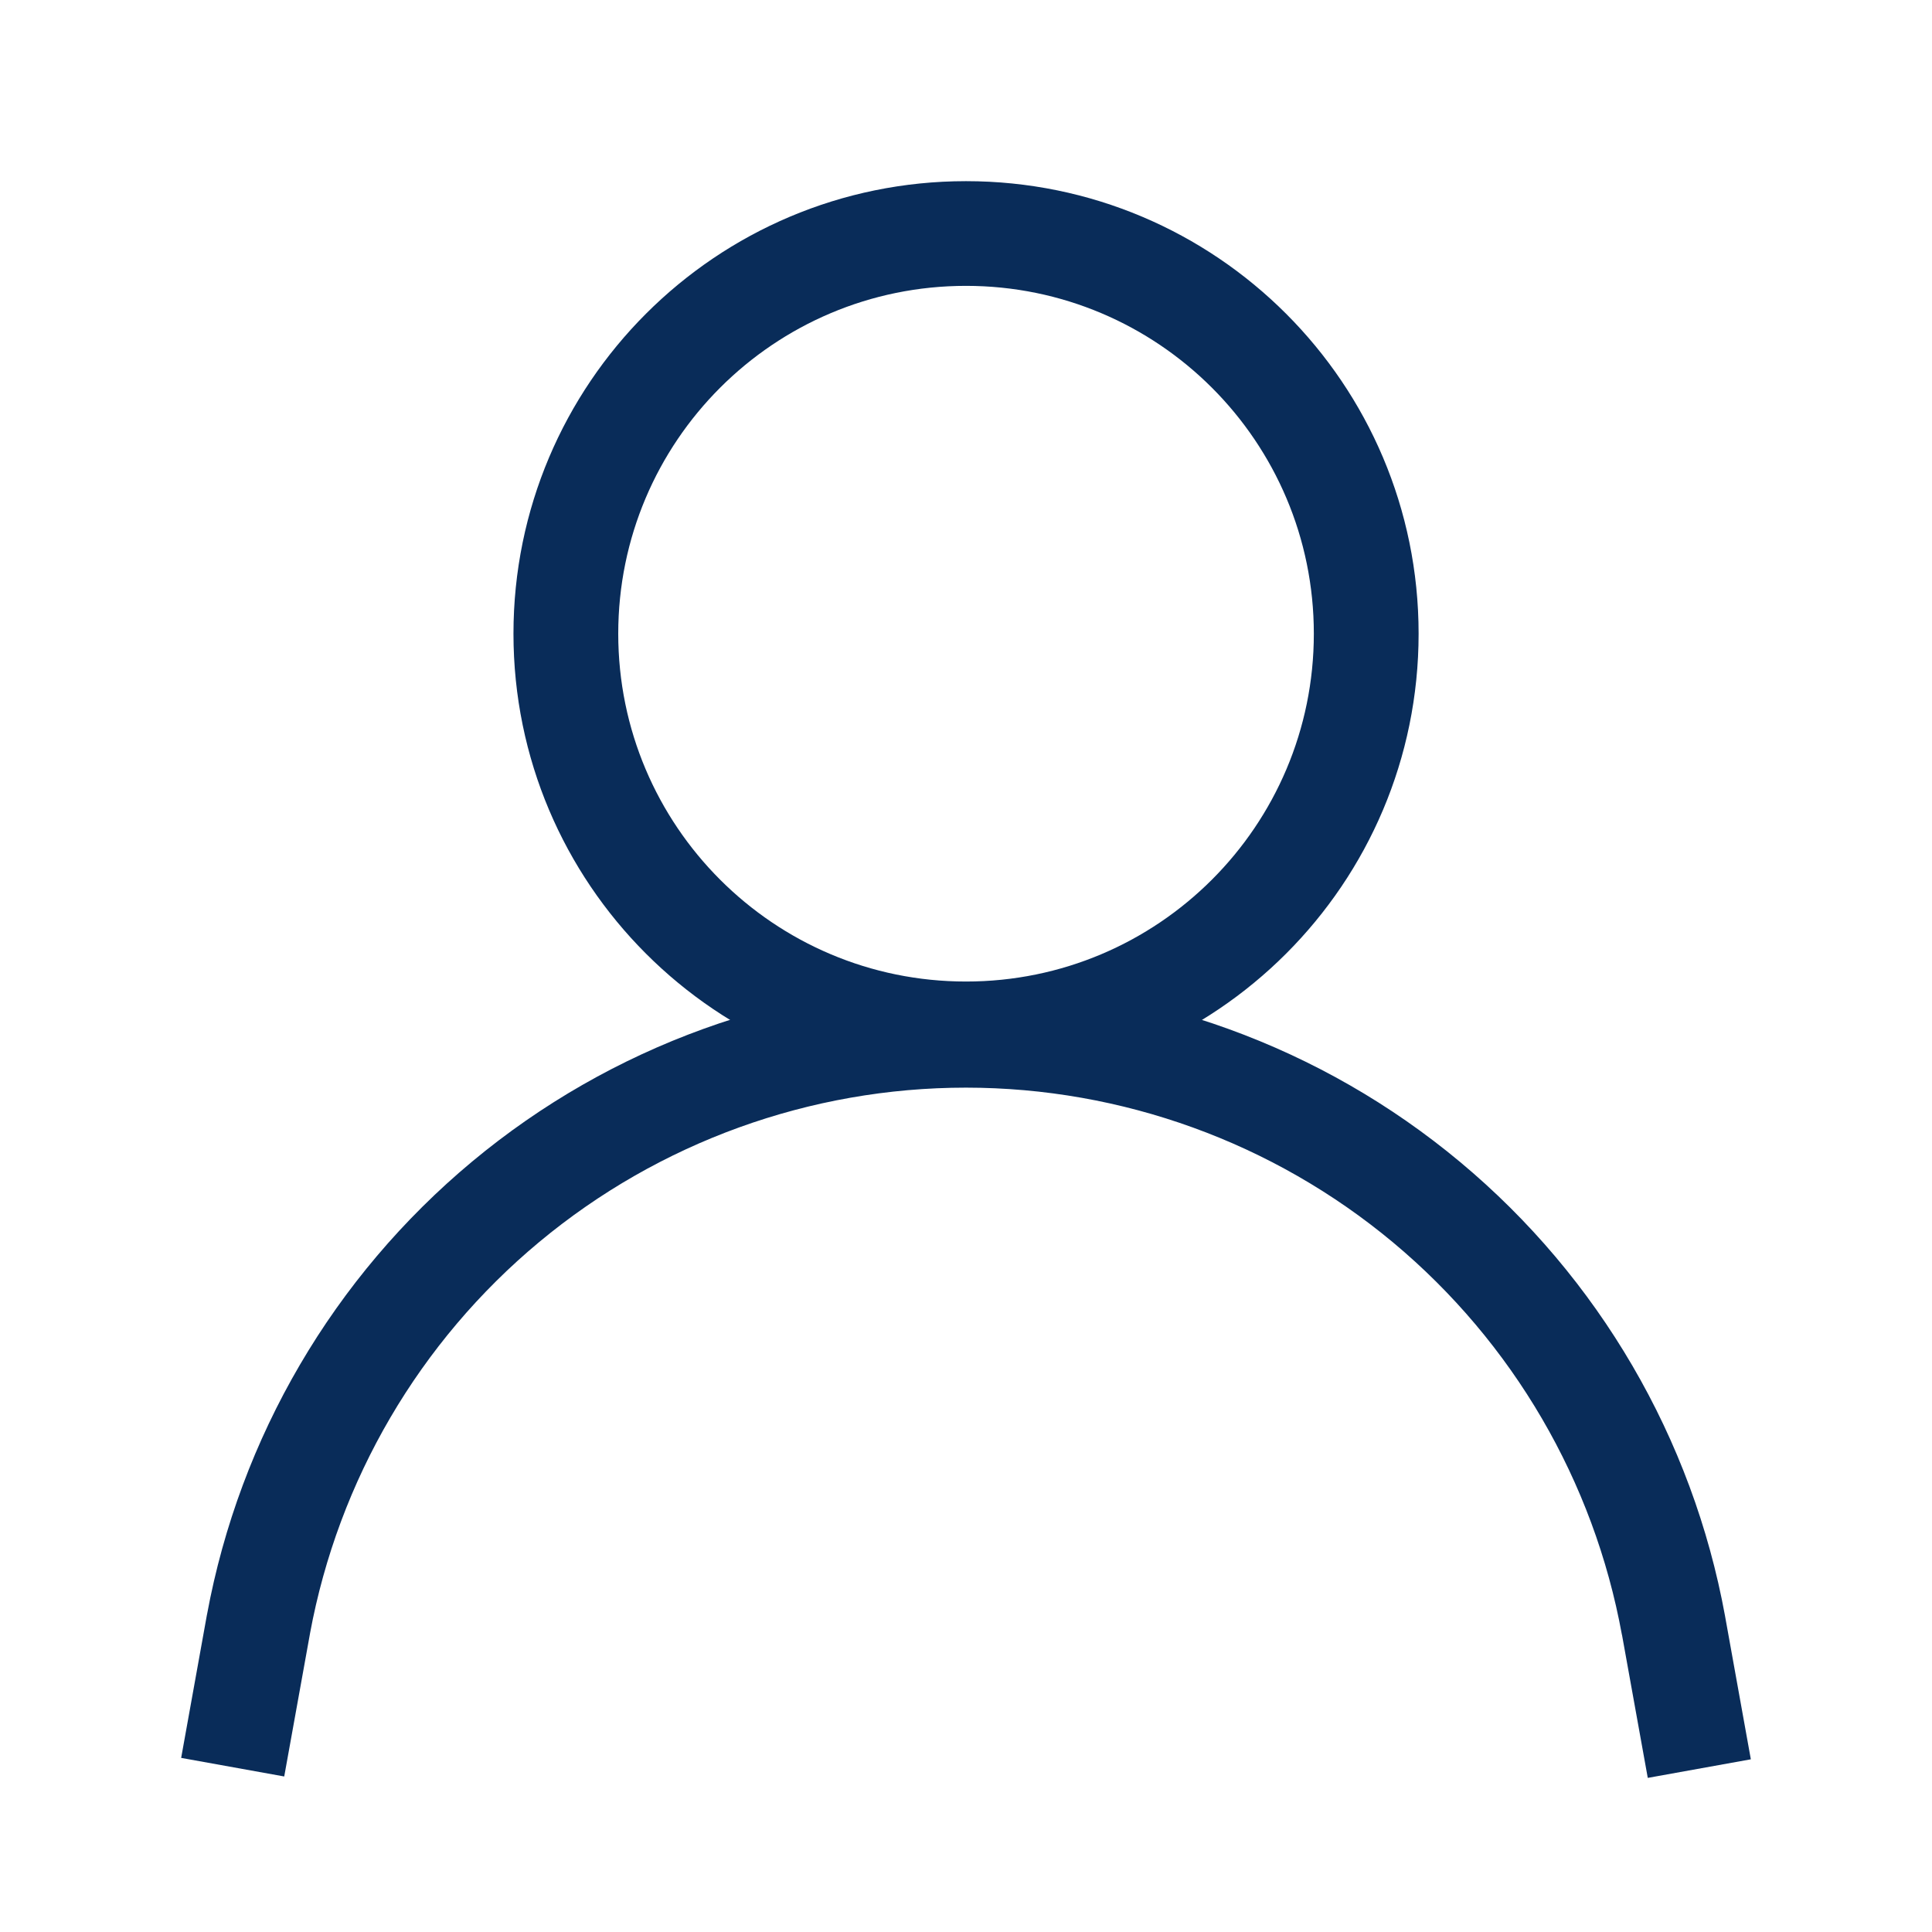 <svg width="26" height="26" viewBox="0 0 26 26" fill="none" xmlns="http://www.w3.org/2000/svg">
<path fill-rule="evenodd" clip-rule="evenodd" d="M13 3.847C10.415 3.847 8.32 5.943 8.32 8.528C8.32 11.113 10.415 13.209 13 13.209C15.585 13.209 17.681 11.113 17.681 8.528C17.681 5.943 15.585 3.847 13 3.847ZM6.91 8.528C6.91 5.164 9.637 2.438 13 2.438C16.364 2.438 19.091 5.164 19.091 8.528C19.091 11.892 16.364 14.618 13 14.618C9.637 14.618 6.91 11.892 6.91 8.528Z" fill="#092C59"/>
<path fill-rule="evenodd" clip-rule="evenodd" d="M13 14.637C10.902 14.637 8.87 15.372 7.257 16.714C5.645 18.055 4.554 19.919 4.172 21.982C4.172 21.983 4.172 21.983 4.172 21.983L3.825 23.907L2.438 23.657L2.785 21.73L2.786 21.727C3.227 19.34 4.49 17.183 6.356 15.63C8.222 14.077 10.572 13.227 13 13.227H13C15.431 13.228 17.784 14.081 19.65 15.638C21.517 17.195 22.778 19.357 23.215 21.748L23.215 21.749L23.562 23.676L22.175 23.926L21.828 22.001C21.828 22 21.827 22 21.827 22C21.45 19.934 20.36 18.066 18.747 16.72C17.134 15.375 15.1 14.638 13 14.637" fill="#092C59"/>
</svg>
